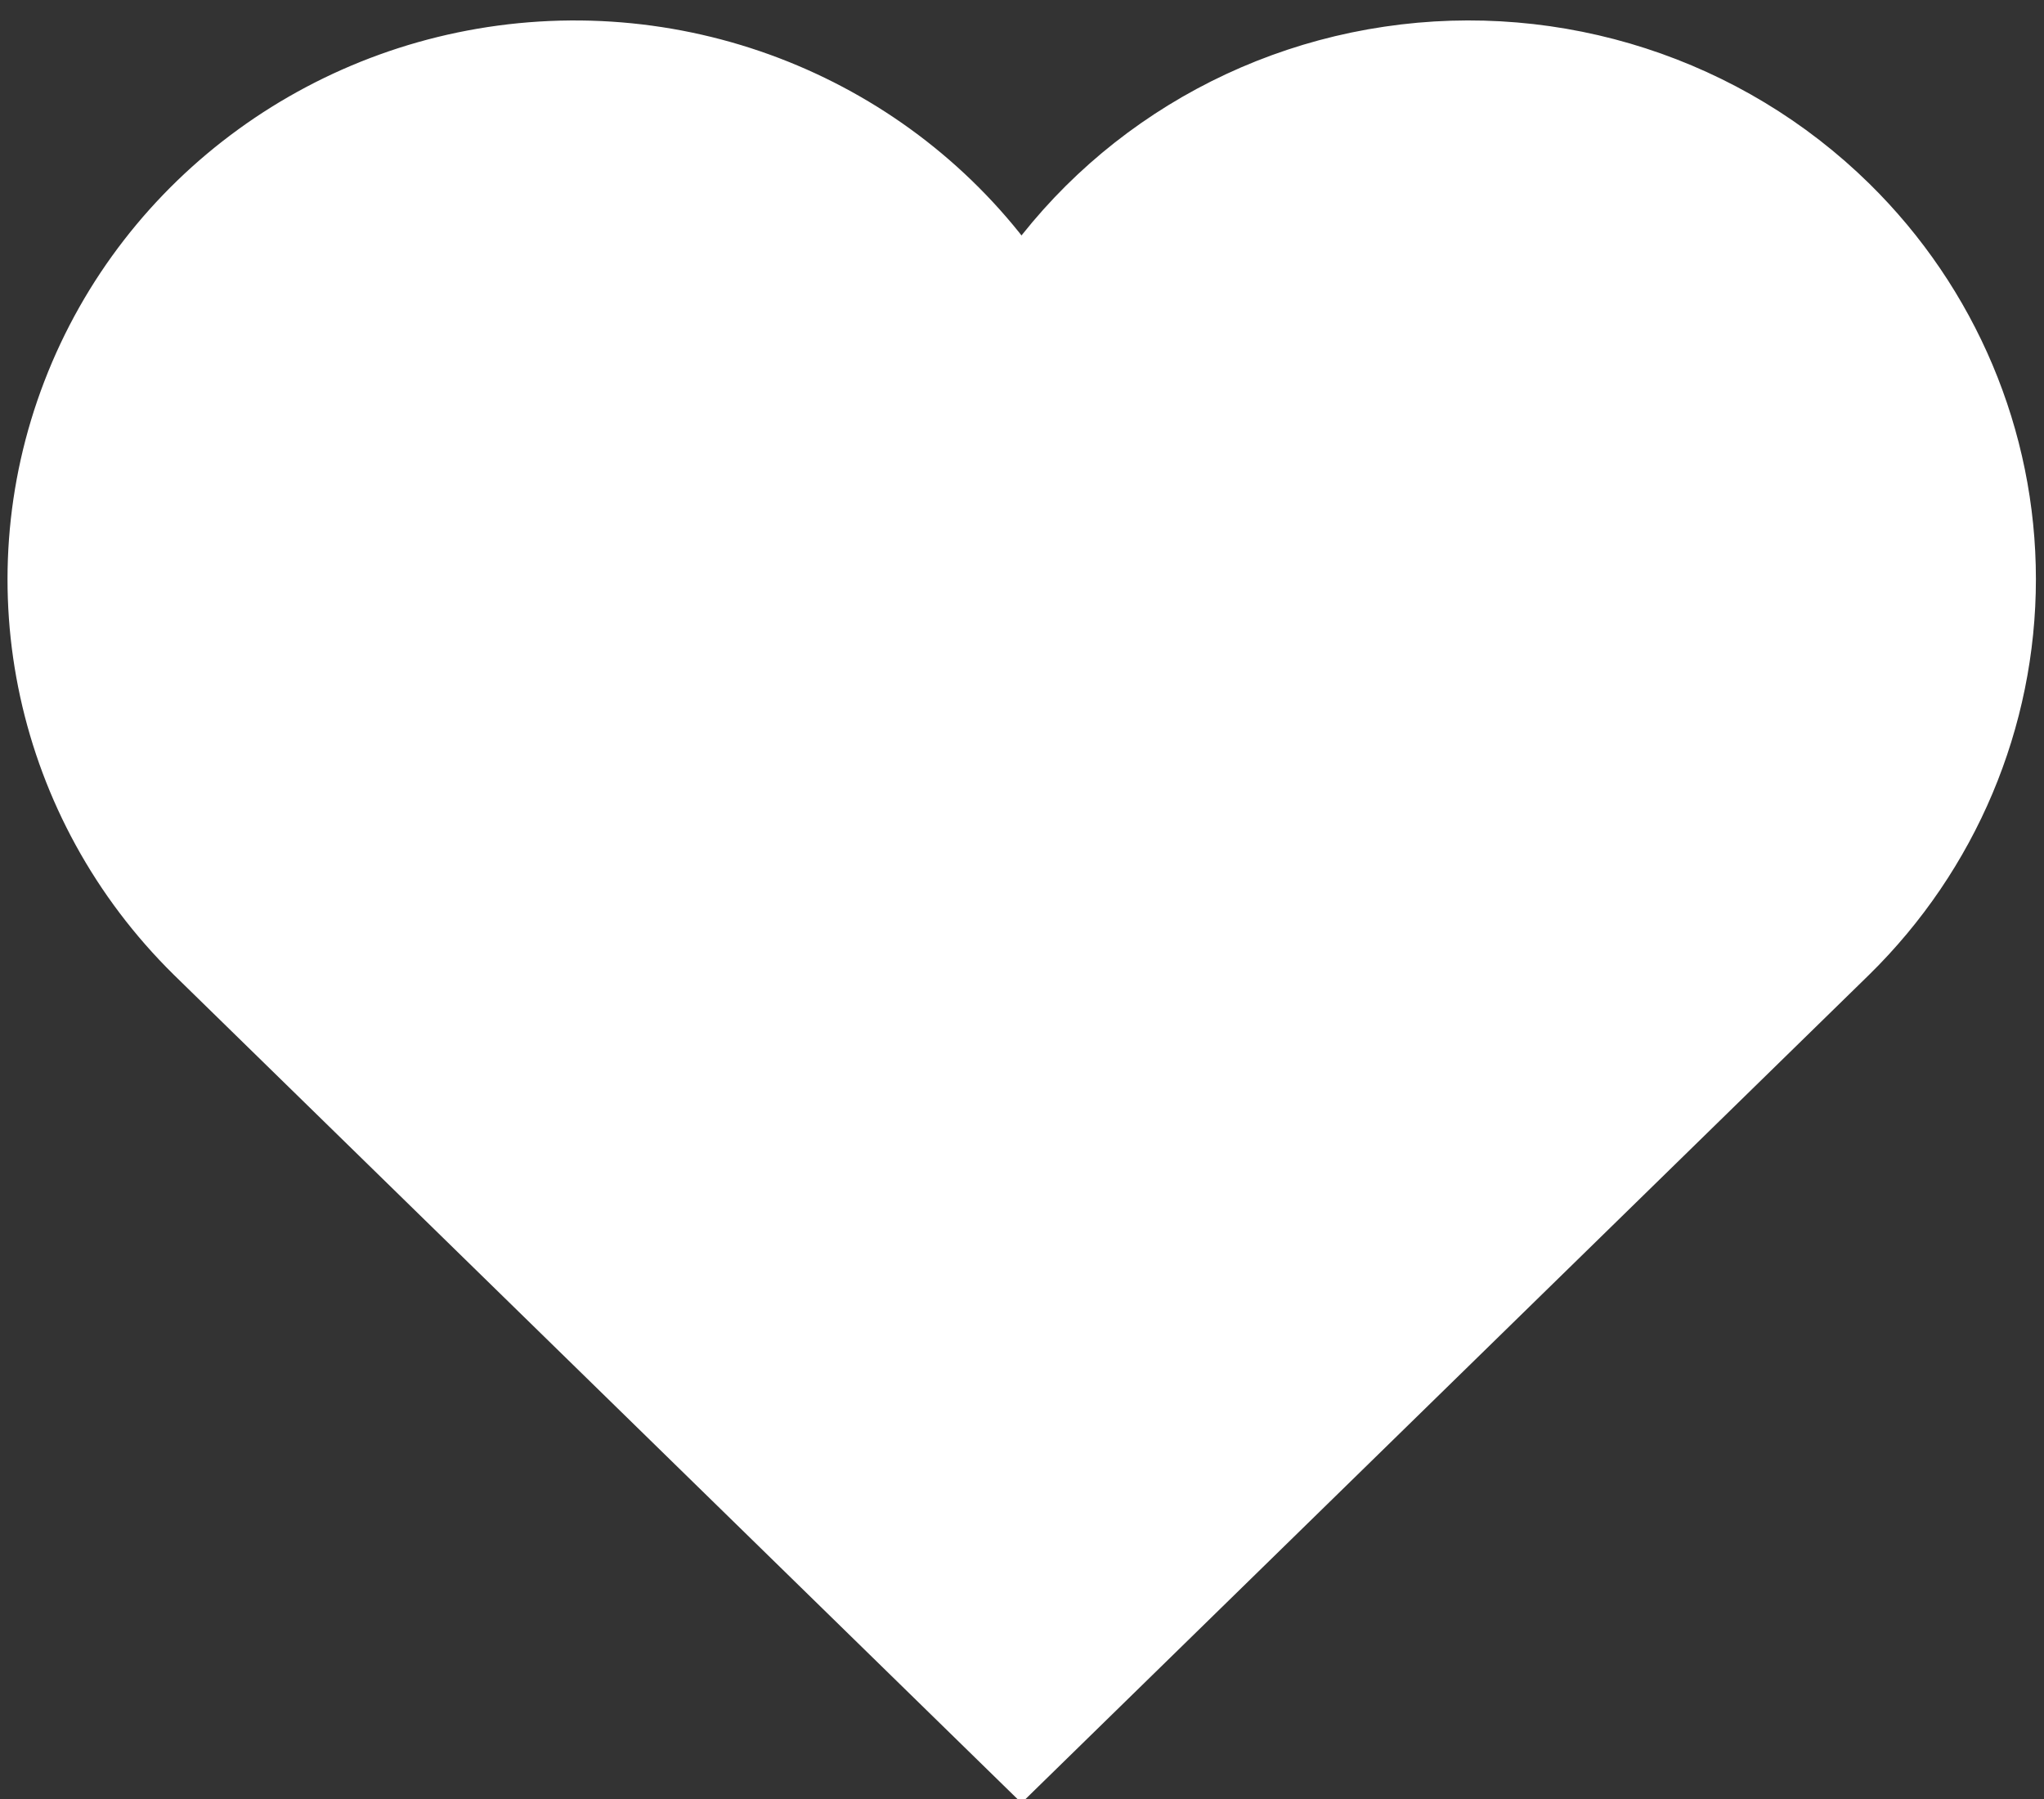 <?xml version="1.0" encoding="UTF-8"?>
<svg width="25px" height="22px" viewBox="0 0 25 22" version="1.1" xmlns="http://www.w3.org/2000/svg" xmlns:xlink="http://www.w3.org/1999/xlink">
    <rect x="0" y="0" width="25" height="22" fill="#333333" stroke="none"/>
    <title>icon-heart</title>
    <g id="Map-&amp;-Filters" stroke="none" stroke-width="1" fill="none" fill-rule="evenodd">
        <g id="Onboarding-Slide1-1280" transform="translate(-637, -1883)" fill="#FFFFFF" fill-rule="nonzero" stroke="#FFFFFF" stroke-width="1.5">
            <g id="Onboarding" transform="translate(0, 1685.937)">
                <g id="Slide-1" transform="translate(637.842, 198.063)">
                    <path d="M21.495,1.78 C20.106,0.416 18.141,-0.22 16.2,0.068 C14.259,0.355 12.571,1.532 11.652,3.238 C10.514,1.125 8.224,-0.137 5.799,0.012 C3.373,0.162 1.261,1.695 0.401,3.931 C-0.46,6.168 0.091,8.692 1.808,10.384 L11.652,20 L21.495,10.384 C22.656,9.244 23.309,7.696 23.309,6.082 C23.309,4.468 22.656,2.92 21.495,1.78 Z" id="icon-heart"></path>
                </g>
            </g>
        </g>
    </g>
</svg>